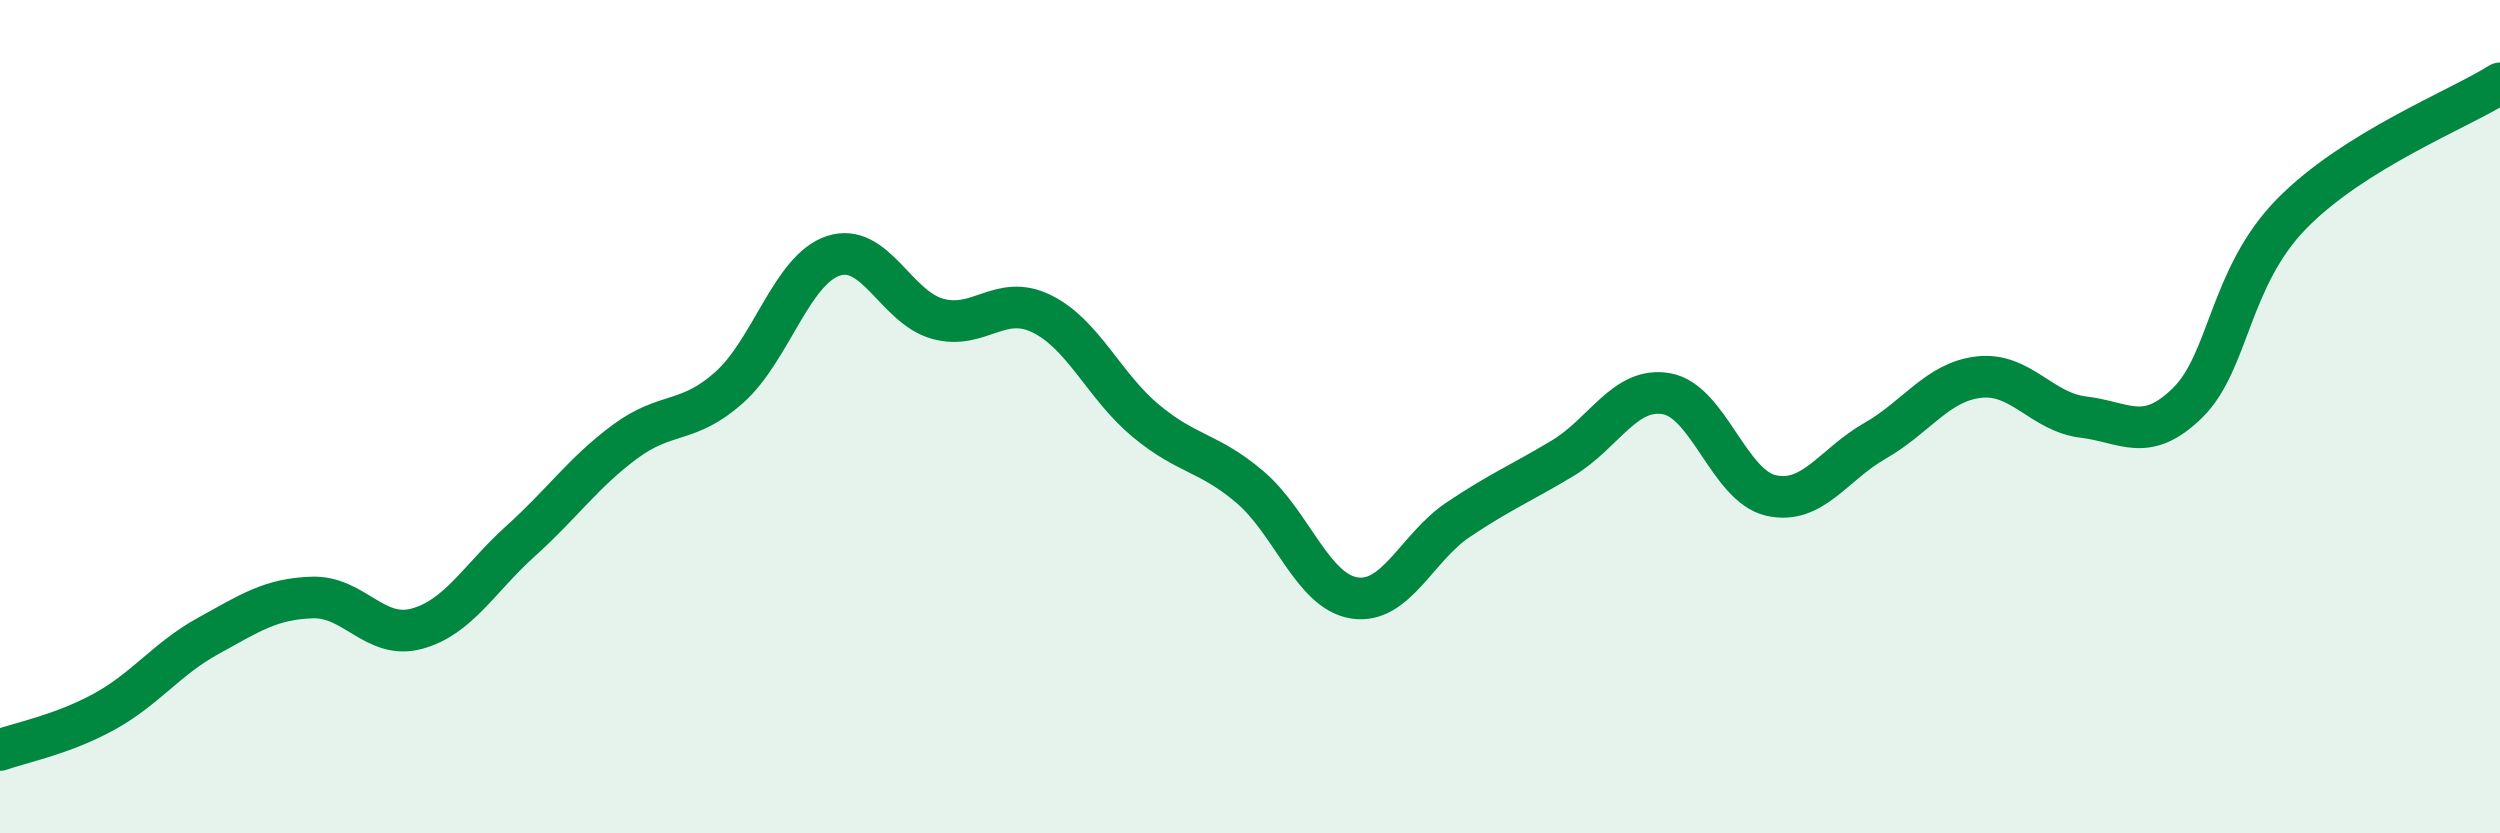 
    <svg width="60" height="20" viewBox="0 0 60 20" xmlns="http://www.w3.org/2000/svg">
      <path
        d="M 0,18 C 0.5,17.82 1.5,17.63 2.5,17.08 C 3.5,16.53 4,15.81 5,15.26 C 6,14.71 6.5,14.37 7.5,14.34 C 8.5,14.31 9,15.36 10,15.09 C 11,14.82 11.5,13.88 12.5,12.98 C 13.5,12.08 14,11.34 15,10.6 C 16,9.86 16.5,10.19 17.5,9.3 C 18.5,8.41 19,6.47 20,6.14 C 21,5.81 21.5,7.37 22.5,7.65 C 23.5,7.93 24,7.04 25,7.53 C 26,8.02 26.5,9.27 27.5,10.1 C 28.5,10.93 29,10.84 30,11.69 C 31,12.54 31.5,14.19 32.5,14.35 C 33.5,14.51 34,13.14 35,12.47 C 36,11.8 36.5,11.6 37.5,11 C 38.5,10.4 39,9.27 40,9.45 C 41,9.63 41.5,11.66 42.5,11.89 C 43.5,12.12 44,11.15 45,10.58 C 46,10.01 46.5,9.16 47.5,9.05 C 48.5,8.94 49,9.89 50,10.01 C 51,10.13 51.5,10.65 52.5,9.67 C 53.5,8.69 53.5,6.66 55,5.13 C 56.5,3.6 59,2.63 60,2L60 20L0 20Z"
        fill="#008740"
        opacity="0.1"
        stroke-linecap="round"
        stroke-linejoin="round"
      />
      <path
        d="M 0,18 C 0.5,17.82 1.5,17.63 2.5,17.08 C 3.5,16.53 4,15.81 5,15.26 C 6,14.71 6.5,14.37 7.5,14.34 C 8.5,14.31 9,15.36 10,15.09 C 11,14.82 11.5,13.88 12.5,12.98 C 13.5,12.08 14,11.34 15,10.6 C 16,9.86 16.5,10.19 17.5,9.3 C 18.5,8.41 19,6.47 20,6.14 C 21,5.81 21.5,7.37 22.5,7.65 C 23.5,7.93 24,7.04 25,7.53 C 26,8.02 26.5,9.27 27.5,10.1 C 28.5,10.93 29,10.84 30,11.69 C 31,12.54 31.5,14.19 32.5,14.35 C 33.5,14.51 34,13.14 35,12.47 C 36,11.8 36.5,11.6 37.5,11 C 38.5,10.4 39,9.27 40,9.45 C 41,9.63 41.5,11.66 42.5,11.89 C 43.5,12.12 44,11.15 45,10.58 C 46,10.01 46.5,9.16 47.5,9.05 C 48.5,8.94 49,9.89 50,10.01 C 51,10.13 51.5,10.65 52.5,9.67 C 53.5,8.69 53.5,6.66 55,5.13 C 56.5,3.6 59,2.63 60,2"
        stroke="#008740"
        stroke-width="1"
        fill="none"
        stroke-linecap="round"
        stroke-linejoin="round"
      />
    </svg>
  